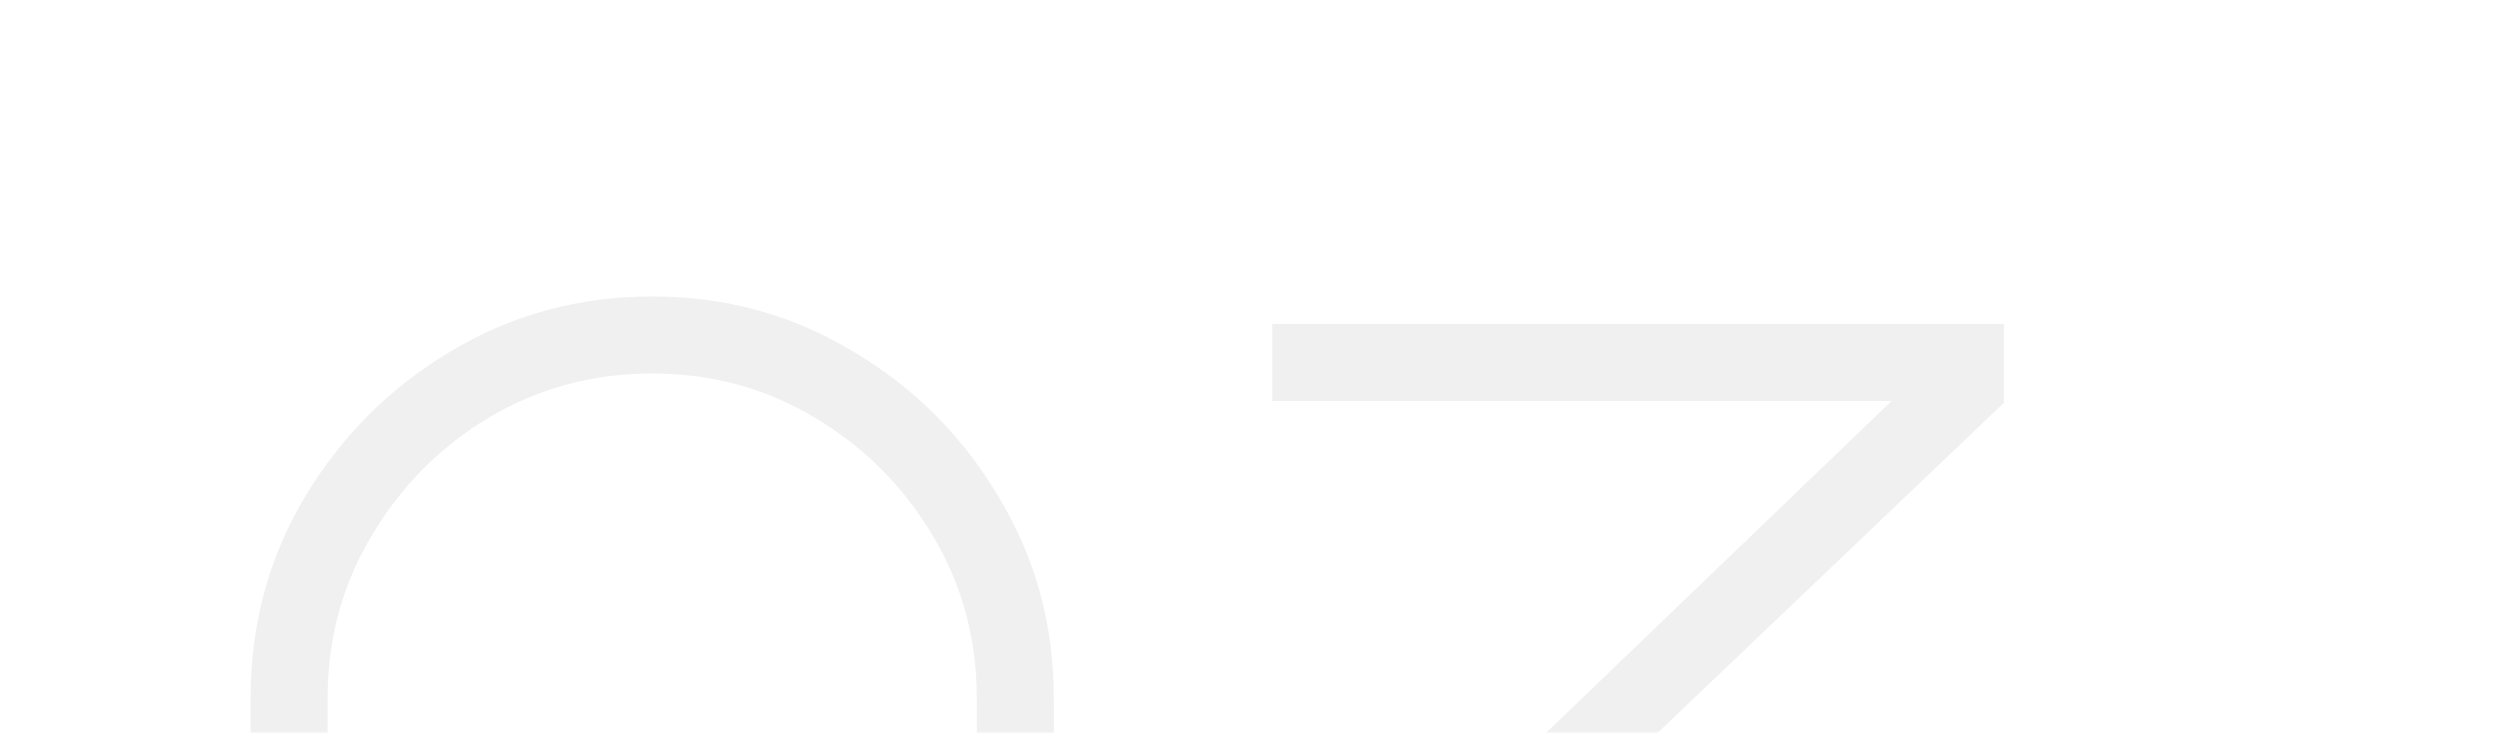 <?xml version="1.0" encoding="UTF-8"?> <svg xmlns="http://www.w3.org/2000/svg" width="409" height="120" viewBox="0 0 409 120" fill="none"><mask id="mask0_774_396" style="mask-type:alpha" maskUnits="userSpaceOnUse" x="0" y="0" width="409" height="120"><rect data-figma-bg-blur-radius="30" width="409" height="120" rx="10" fill="white"></rect></mask><g mask="url(#mask0_774_396)"><path d="M106.7 273.5C94.7 273.5 83.7 270.55 73.7 264.65C63.8 258.65 55.85 250.7 49.85 240.8C43.95 230.8 41 219.8 41 207.8V114.2C41 102.2 43.95 91.25 49.85 81.35C55.85 71.35 63.8 63.4 73.7 57.5C83.7 51.5 94.7 48.5 106.7 48.5C118.7 48.5 129.65 51.5 139.55 57.5C149.55 63.4 157.5 71.35 163.4 81.35C169.4 91.25 172.4 102.2 172.4 114.2V207.8C172.4 219.8 169.4 230.8 163.4 240.8C157.5 250.7 149.55 258.65 139.55 264.65C129.65 270.55 118.7 273.5 106.7 273.5ZM106.7 260.9C116.4 260.9 125.25 258.5 133.25 253.7C141.35 248.9 147.8 242.5 152.6 234.5C157.4 226.4 159.8 217.5 159.8 207.8V114.2C159.8 104.5 157.4 95.65 152.6 87.65C147.8 79.55 141.35 73.1 133.25 68.3C125.25 63.5 116.4 61.1 106.7 61.1C97 61.1 88.1 63.5 80 68.3C72 73.1 65.6 79.55 60.8 87.65C56 95.65 53.6 104.5 53.6 114.2V207.8C53.6 217.5 56 226.4 60.8 234.5C65.6 242.5 72 248.9 80 253.7C88.1 258.5 97 260.9 106.7 260.9ZM263.938 273.5C253.338 273.5 243.738 271.75 235.138 268.25C226.538 264.75 219.188 259.7 213.088 253.1C206.988 246.4 202.438 238.4 199.438 229.1L211.138 224.9C215.538 237 222.388 246.1 231.688 252.2C240.988 258.3 251.638 261.2 263.638 260.9C274.938 260.6 284.488 258.1 292.288 253.4C300.088 248.7 305.988 242.2 309.988 233.9C314.088 225.5 316.138 215.6 316.138 204.2C316.138 186.8 311.288 173.05 301.588 162.95C291.988 152.85 279.138 147.8 263.038 147.8C258.738 147.8 254.038 148.4 248.938 149.6C243.938 150.8 239.338 152.4 235.138 154.4L227.638 144.2L319.138 56.3L323.038 65.6H208.138V53H327.838V65.9L244.738 145.1L244.438 137.6C260.638 133.8 275.138 134.2 287.938 138.8C300.838 143.4 310.988 151.4 318.388 162.8C325.888 174.1 329.638 187.9 329.638 204.2C329.638 218.2 326.888 230.4 321.388 240.8C315.888 251.2 308.188 259.25 298.288 264.95C288.488 270.65 277.038 273.5 263.938 273.5Z" fill="black" fill-opacity="0.06"></path></g><defs><clipPath id="bgblur_0_774_396_clip_path" transform="translate(0 0)"><rect width="409" height="120" rx="10"></rect></clipPath></defs></svg> 